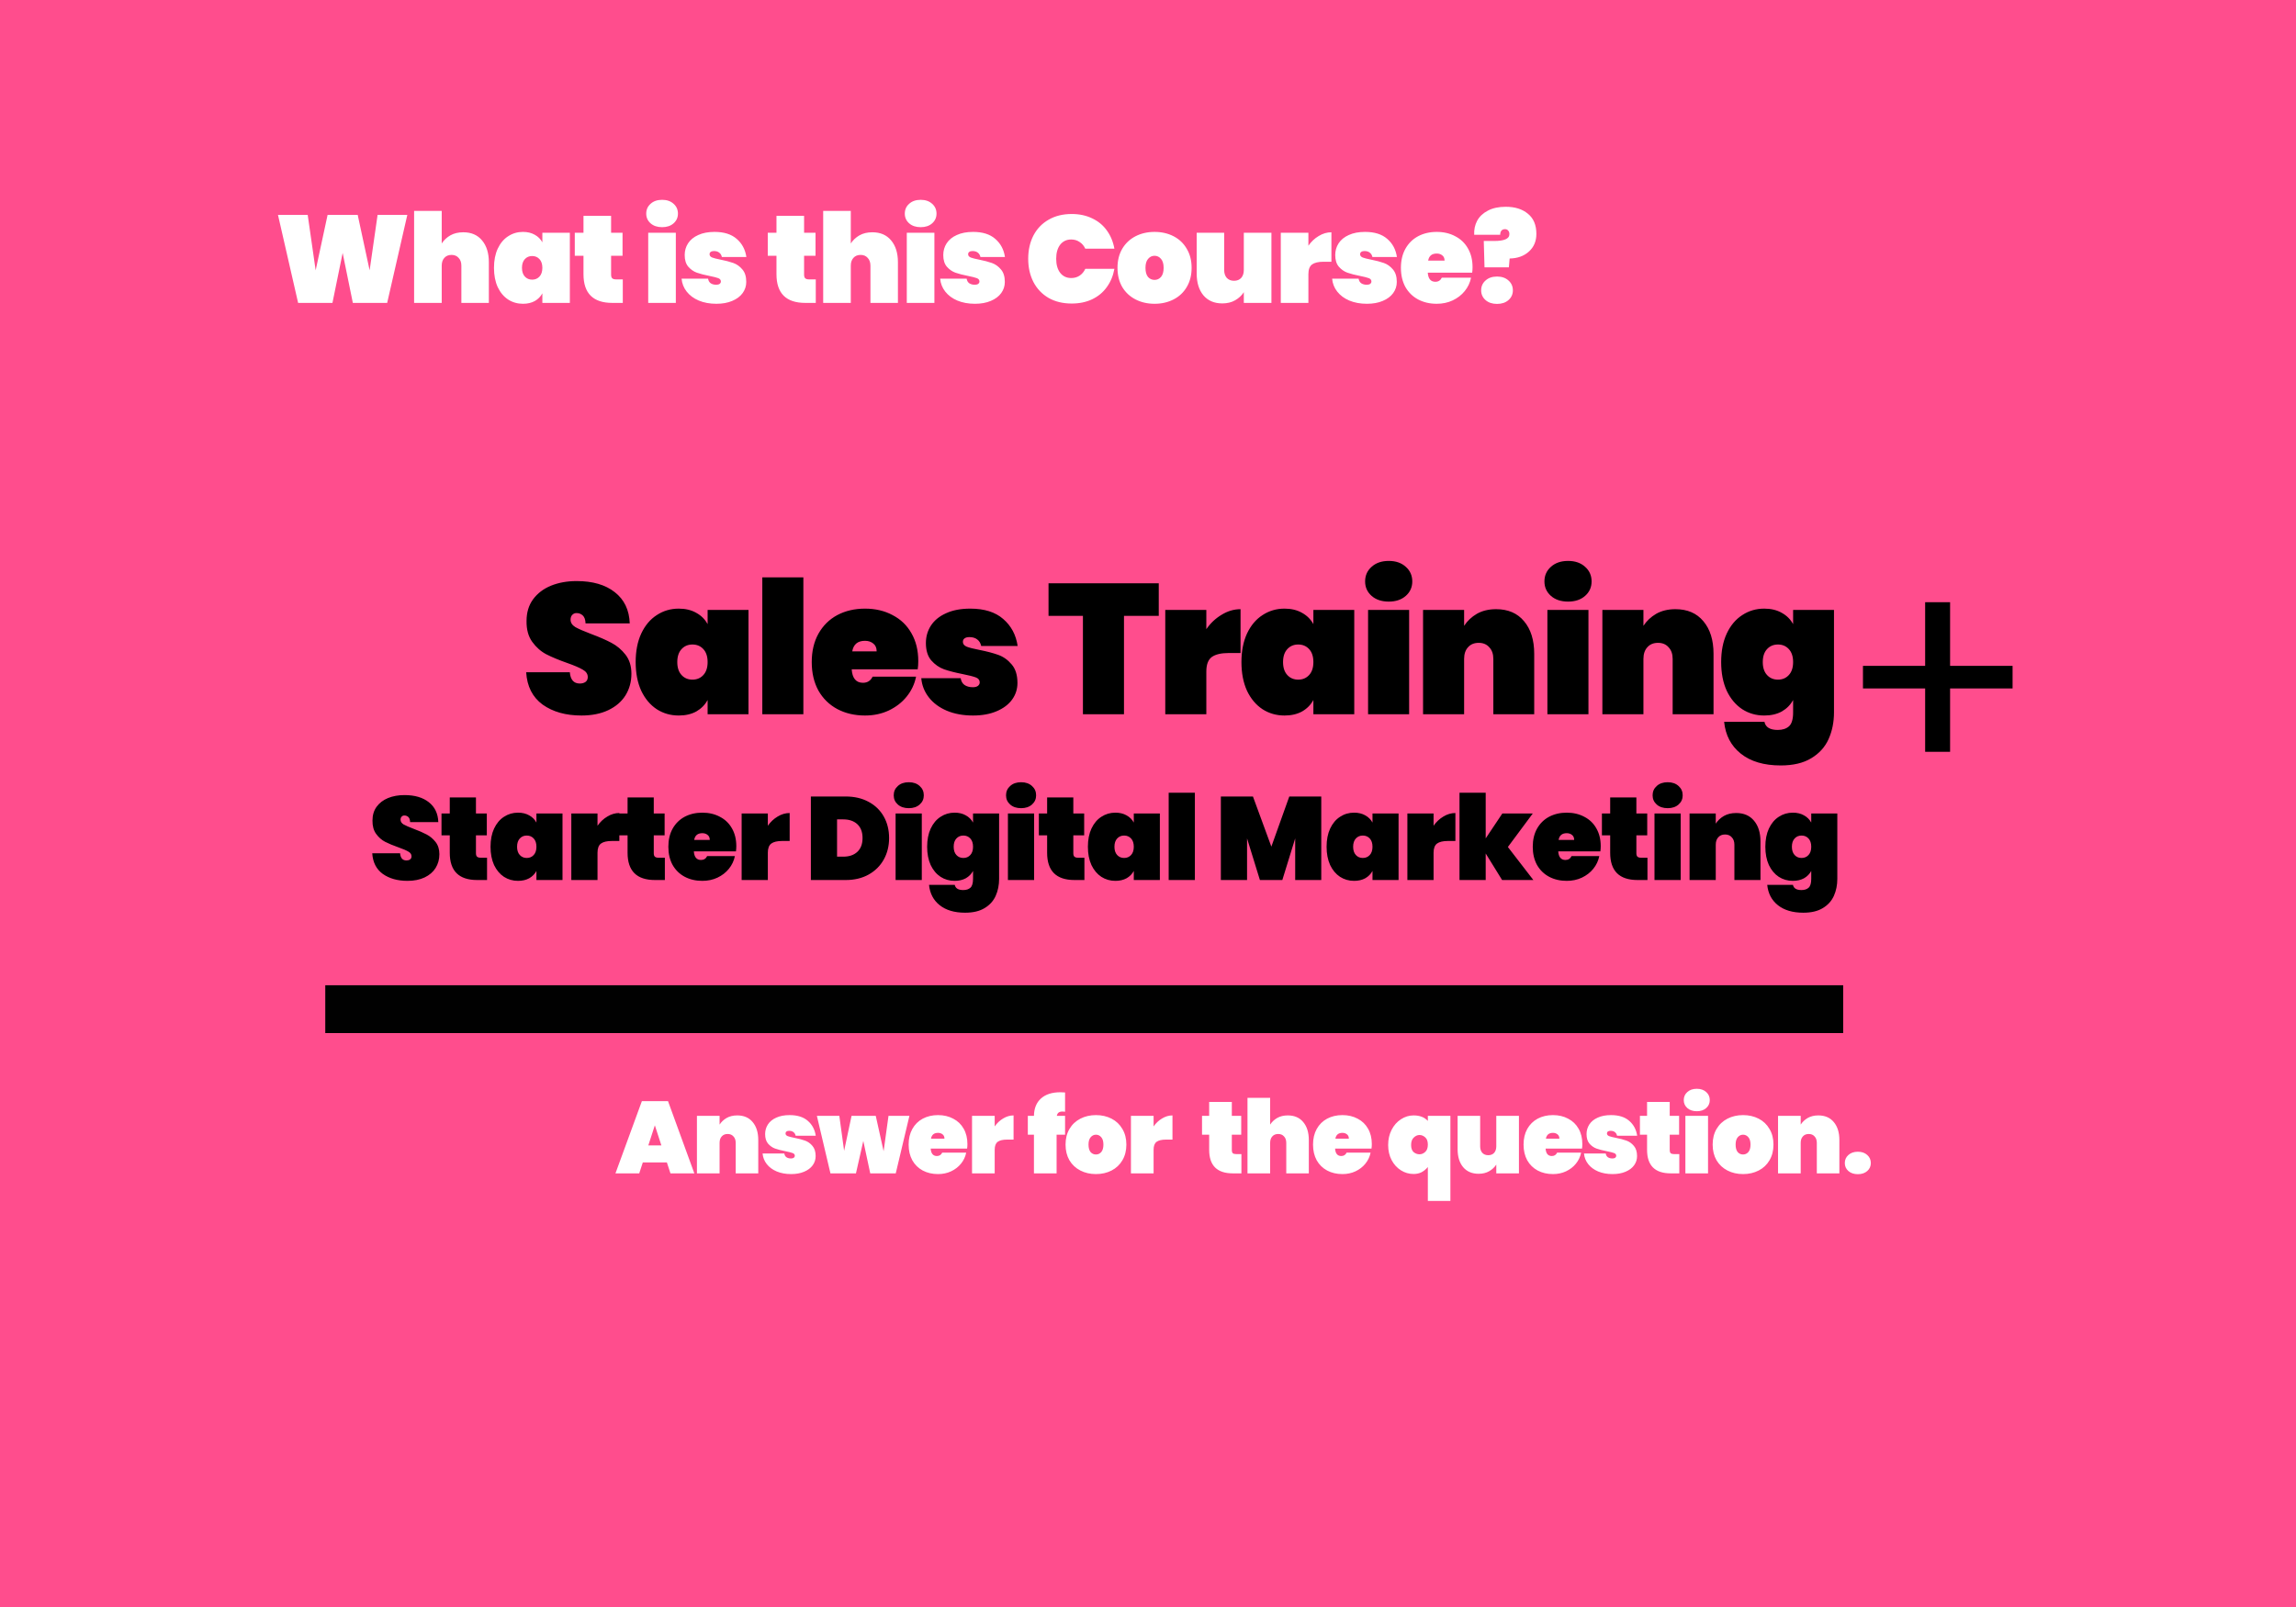 <svg width="720" height="504" viewBox="0 0 720 504" fill="none" xmlns="http://www.w3.org/2000/svg">
<rect x="0" y="0" width="720" height="504" fill="#333333" stroke="none"/>
<path d="M0 0H720V504H0V252V0Z" fill="#FF4D8D"/>
<path d="M127.73 67.388L121.412 95H110.648L107.45 79.322L104.252 95H93.488L87.17 67.388H96.491L98.987 84.782L102.731 67.388H112.169L115.913 84.782L118.409 67.388H127.73ZM145.265 72.848C147.787 72.848 149.75 73.693 151.154 75.383C152.584 77.073 153.299 79.361 153.299 82.247V95H144.68V83.339C144.68 82.299 144.394 81.48 143.822 80.882C143.276 80.258 142.535 79.946 141.599 79.946C140.637 79.946 139.883 80.258 139.337 80.882C138.791 81.48 138.518 82.299 138.518 83.339V95H129.86V66.14H138.518V76.358C139.194 75.318 140.091 74.473 141.209 73.823C142.353 73.173 143.705 72.848 145.265 72.848ZM154.908 84.002C154.908 81.688 155.298 79.686 156.078 77.996C156.884 76.28 157.976 74.98 159.354 74.096C160.732 73.186 162.279 72.731 163.995 72.731C165.425 72.731 166.66 73.03 167.7 73.628C168.74 74.2 169.533 74.993 170.079 76.007V73.004H178.698V95H170.079V91.997C169.533 93.011 168.74 93.817 167.7 94.415C166.66 94.987 165.425 95.273 163.995 95.273C162.279 95.273 160.732 94.831 159.354 93.947C157.976 93.037 156.884 91.737 156.078 90.047C155.298 88.331 154.908 86.316 154.908 84.002ZM170.079 84.002C170.079 82.832 169.78 81.922 169.182 81.272C168.584 80.622 167.817 80.297 166.881 80.297C165.945 80.297 165.178 80.622 164.58 81.272C163.982 81.922 163.683 82.832 163.683 84.002C163.683 85.172 163.982 86.082 164.58 86.732C165.178 87.382 165.945 87.707 166.881 87.707C167.817 87.707 168.584 87.382 169.182 86.732C169.78 86.082 170.079 85.172 170.079 84.002ZM195.3 87.629V95H192.024C185.992 95 182.976 91.997 182.976 85.991V80.219H180.246V73.004H182.976V67.7H191.634V73.004H195.222V80.219H191.634V86.147C191.634 86.667 191.751 87.044 191.985 87.278C192.245 87.512 192.661 87.629 193.233 87.629H195.3ZM207.642 71.249C206.134 71.249 204.925 70.846 204.015 70.04C203.105 69.234 202.65 68.22 202.65 66.998C202.65 65.75 203.105 64.723 204.015 63.917C204.925 63.085 206.134 62.669 207.642 62.669C209.124 62.669 210.32 63.085 211.23 63.917C212.14 64.723 212.595 65.75 212.595 66.998C212.595 68.22 212.14 69.234 211.23 70.04C210.32 70.846 209.124 71.249 207.642 71.249ZM211.932 73.004V95H203.274V73.004H211.932ZM224.657 95.273C222.577 95.273 220.731 94.935 219.119 94.259C217.533 93.583 216.272 92.647 215.336 91.451C214.4 90.255 213.867 88.903 213.737 87.395H222.044C222.148 88.045 222.421 88.526 222.863 88.838C223.331 89.15 223.916 89.306 224.618 89.306C225.06 89.306 225.411 89.215 225.671 89.033C225.931 88.825 226.061 88.578 226.061 88.292C226.061 87.798 225.788 87.447 225.242 87.239C224.696 87.031 223.773 86.797 222.473 86.537C220.887 86.225 219.574 85.887 218.534 85.523C217.52 85.159 216.623 84.535 215.843 83.651C215.089 82.767 214.712 81.545 214.712 79.985C214.712 78.633 215.063 77.411 215.765 76.319C216.493 75.201 217.559 74.33 218.963 73.706C220.367 73.056 222.07 72.731 224.072 72.731C227.036 72.731 229.35 73.459 231.014 74.915C232.704 76.371 233.718 78.269 234.056 80.609H226.373C226.243 80.011 225.97 79.556 225.554 79.244C225.138 78.906 224.579 78.737 223.877 78.737C223.435 78.737 223.097 78.828 222.863 79.01C222.629 79.166 222.512 79.413 222.512 79.751C222.512 80.193 222.785 80.531 223.331 80.765C223.877 80.973 224.748 81.194 225.944 81.428C227.53 81.74 228.869 82.091 229.961 82.481C231.053 82.871 232.002 83.547 232.808 84.509C233.614 85.445 234.017 86.745 234.017 88.409C234.017 89.709 233.64 90.879 232.886 91.919C232.132 92.959 231.04 93.778 229.61 94.376C228.206 94.974 226.555 95.273 224.657 95.273ZM255.818 87.629V95H252.542C246.51 95 243.494 91.997 243.494 85.991V80.219H240.764V73.004H243.494V67.7H252.152V73.004H255.74V80.219H252.152V86.147C252.152 86.667 252.269 87.044 252.503 87.278C252.763 87.512 253.179 87.629 253.751 87.629H255.818ZM273.546 72.848C276.068 72.848 278.031 73.693 279.435 75.383C280.865 77.073 281.58 79.361 281.58 82.247V95H272.961V83.339C272.961 82.299 272.675 81.48 272.103 80.882C271.557 80.258 270.816 79.946 269.88 79.946C268.918 79.946 268.164 80.258 267.618 80.882C267.072 81.48 266.799 82.299 266.799 83.339V95H258.141V66.14H266.799V76.358C267.475 75.318 268.372 74.473 269.49 73.823C270.634 73.173 271.986 72.848 273.546 72.848ZM288.727 71.249C287.219 71.249 286.01 70.846 285.1 70.04C284.19 69.234 283.735 68.22 283.735 66.998C283.735 65.75 284.19 64.723 285.1 63.917C286.01 63.085 287.219 62.669 288.727 62.669C290.209 62.669 291.405 63.085 292.315 63.917C293.225 64.723 293.68 65.75 293.68 66.998C293.68 68.22 293.225 69.234 292.315 70.04C291.405 70.846 290.209 71.249 288.727 71.249ZM293.017 73.004V95H284.359V73.004H293.017ZM305.742 95.273C303.662 95.273 301.816 94.935 300.204 94.259C298.618 93.583 297.357 92.647 296.421 91.451C295.485 90.255 294.952 88.903 294.822 87.395H303.129C303.233 88.045 303.506 88.526 303.948 88.838C304.416 89.15 305.001 89.306 305.703 89.306C306.145 89.306 306.496 89.215 306.756 89.033C307.016 88.825 307.146 88.578 307.146 88.292C307.146 87.798 306.873 87.447 306.327 87.239C305.781 87.031 304.858 86.797 303.558 86.537C301.972 86.225 300.659 85.887 299.619 85.523C298.605 85.159 297.708 84.535 296.928 83.651C296.174 82.767 295.797 81.545 295.797 79.985C295.797 78.633 296.148 77.411 296.85 76.319C297.578 75.201 298.644 74.33 300.048 73.706C301.452 73.056 303.155 72.731 305.157 72.731C308.121 72.731 310.435 73.459 312.099 74.915C313.789 76.371 314.803 78.269 315.141 80.609H307.458C307.328 80.011 307.055 79.556 306.639 79.244C306.223 78.906 305.664 78.737 304.962 78.737C304.52 78.737 304.182 78.828 303.948 79.01C303.714 79.166 303.597 79.413 303.597 79.751C303.597 80.193 303.87 80.531 304.416 80.765C304.962 80.973 305.833 81.194 307.029 81.428C308.615 81.74 309.954 82.091 311.046 82.481C312.138 82.871 313.087 83.547 313.893 84.509C314.699 85.445 315.102 86.745 315.102 88.409C315.102 89.709 314.725 90.879 313.971 91.919C313.217 92.959 312.125 93.778 310.695 94.376C309.291 94.974 307.64 95.273 305.742 95.273ZM322.434 81.155C322.434 78.425 322.98 75.994 324.072 73.862C325.19 71.73 326.776 70.079 328.83 68.909C330.884 67.713 333.302 67.115 336.084 67.115C338.476 67.115 340.608 67.57 342.48 68.48C344.378 69.364 345.912 70.625 347.082 72.263C348.278 73.901 349.071 75.812 349.461 77.996H340.335C339.919 77.086 339.321 76.384 338.541 75.89C337.787 75.37 336.916 75.11 335.928 75.11C334.472 75.11 333.315 75.656 332.457 76.748C331.625 77.84 331.209 79.309 331.209 81.155C331.209 83.001 331.625 84.47 332.457 85.562C333.315 86.654 334.472 87.2 335.928 87.2C336.916 87.2 337.787 86.953 338.541 86.459C339.321 85.939 339.919 85.224 340.335 84.314H349.461C349.071 86.498 348.278 88.409 347.082 90.047C345.912 91.685 344.378 92.959 342.48 93.869C340.608 94.753 338.476 95.195 336.084 95.195C333.302 95.195 330.884 94.61 328.83 93.44C326.776 92.244 325.19 90.58 324.072 88.448C322.98 86.316 322.434 83.885 322.434 81.155ZM362.056 95.273C359.846 95.273 357.857 94.818 356.089 93.908C354.321 92.998 352.93 91.698 351.916 90.008C350.928 88.292 350.434 86.29 350.434 84.002C350.434 81.714 350.928 79.725 351.916 78.035C352.93 76.319 354.321 75.006 356.089 74.096C357.857 73.186 359.846 72.731 362.056 72.731C364.266 72.731 366.255 73.186 368.023 74.096C369.791 75.006 371.169 76.319 372.157 78.035C373.171 79.725 373.678 81.714 373.678 84.002C373.678 86.29 373.171 88.292 372.157 90.008C371.169 91.698 369.791 92.998 368.023 93.908C366.255 94.818 364.266 95.273 362.056 95.273ZM362.056 87.785C362.862 87.785 363.538 87.473 364.084 86.849C364.63 86.199 364.903 85.25 364.903 84.002C364.903 82.754 364.63 81.818 364.084 81.194C363.538 80.544 362.862 80.219 362.056 80.219C361.25 80.219 360.574 80.544 360.028 81.194C359.482 81.818 359.209 82.754 359.209 84.002C359.209 85.25 359.469 86.199 359.989 86.849C360.535 87.473 361.224 87.785 362.056 87.785ZM398.706 73.004V95H390.048V91.646C389.372 92.686 388.462 93.531 387.318 94.181C386.2 94.831 384.861 95.156 383.301 95.156C380.779 95.156 378.803 94.311 377.373 92.621C375.969 90.931 375.267 88.643 375.267 85.757V73.004H383.886V84.665C383.886 85.705 384.159 86.537 384.705 87.161C385.277 87.759 386.031 88.058 386.967 88.058C387.929 88.058 388.683 87.759 389.229 87.161C389.775 86.537 390.048 85.705 390.048 84.665V73.004H398.706ZM410.299 77.06C411.183 75.786 412.262 74.772 413.536 74.018C414.81 73.238 416.136 72.848 417.514 72.848V82.091H415.057C413.419 82.091 412.21 82.377 411.43 82.949C410.676 83.521 410.299 84.535 410.299 85.991V95H401.641V73.004H410.299V77.06ZM428.66 95.273C426.58 95.273 424.734 94.935 423.122 94.259C421.536 93.583 420.275 92.647 419.339 91.451C418.403 90.255 417.87 88.903 417.74 87.395H426.047C426.151 88.045 426.424 88.526 426.866 88.838C427.334 89.15 427.919 89.306 428.621 89.306C429.063 89.306 429.414 89.215 429.674 89.033C429.934 88.825 430.064 88.578 430.064 88.292C430.064 87.798 429.791 87.447 429.245 87.239C428.699 87.031 427.776 86.797 426.476 86.537C424.89 86.225 423.577 85.887 422.537 85.523C421.523 85.159 420.626 84.535 419.846 83.651C419.092 82.767 418.715 81.545 418.715 79.985C418.715 78.633 419.066 77.411 419.768 76.319C420.496 75.201 421.562 74.33 422.966 73.706C424.37 73.056 426.073 72.731 428.075 72.731C431.039 72.731 433.353 73.459 435.017 74.915C436.707 76.371 437.721 78.269 438.059 80.609H430.376C430.246 80.011 429.973 79.556 429.557 79.244C429.141 78.906 428.582 78.737 427.88 78.737C427.438 78.737 427.1 78.828 426.866 79.01C426.632 79.166 426.515 79.413 426.515 79.751C426.515 80.193 426.788 80.531 427.334 80.765C427.88 80.973 428.751 81.194 429.947 81.428C431.533 81.74 432.872 82.091 433.964 82.481C435.056 82.871 436.005 83.547 436.811 84.509C437.617 85.445 438.02 86.745 438.02 88.409C438.02 89.709 437.643 90.879 436.889 91.919C436.135 92.959 435.043 93.778 433.613 94.376C432.209 94.974 430.558 95.273 428.66 95.273ZM461.775 83.807C461.775 84.405 461.736 84.977 461.658 85.523H447.735C447.865 87.421 448.658 88.37 450.114 88.37C451.05 88.37 451.726 87.941 452.142 87.083H461.307C460.995 88.643 460.332 90.047 459.318 91.295C458.33 92.517 457.069 93.492 455.535 94.22C454.027 94.922 452.363 95.273 450.543 95.273C448.359 95.273 446.409 94.818 444.693 93.908C443.003 92.998 441.677 91.698 440.715 90.008C439.779 88.292 439.311 86.29 439.311 84.002C439.311 81.714 439.779 79.725 440.715 78.035C441.677 76.319 443.003 75.006 444.693 74.096C446.409 73.186 448.359 72.731 450.543 72.731C452.727 72.731 454.664 73.186 456.354 74.096C458.07 74.98 459.396 76.254 460.332 77.918C461.294 79.582 461.775 81.545 461.775 83.807ZM453 81.74C453 81.012 452.766 80.466 452.298 80.102C451.83 79.712 451.245 79.517 450.543 79.517C449.009 79.517 448.112 80.258 447.852 81.74H453ZM472.196 64.853C475.082 64.853 477.396 65.581 479.138 67.037C480.906 68.467 481.79 70.573 481.79 73.355C481.79 75.643 481.01 77.489 479.45 78.893C477.916 80.297 475.901 81.025 473.405 81.077L473.171 83.846H465.527L465.293 75.578H468.569C470.103 75.578 471.273 75.409 472.079 75.071C472.911 74.733 473.327 74.187 473.327 73.433C473.327 72.939 473.197 72.562 472.937 72.302C472.703 72.016 472.378 71.873 471.962 71.873C471.442 71.873 471.052 72.042 470.792 72.38C470.558 72.692 470.441 73.108 470.441 73.628H462.29C462.212 72.016 462.524 70.547 463.226 69.221C463.954 67.895 465.072 66.842 466.58 66.062C468.088 65.256 469.96 64.853 472.196 64.853ZM469.466 95.312C467.958 95.312 466.749 94.909 465.839 94.103C464.929 93.297 464.474 92.283 464.474 91.061C464.474 89.813 464.929 88.786 465.839 87.98C466.749 87.148 467.958 86.732 469.466 86.732C470.948 86.732 472.144 87.148 473.054 87.98C473.964 88.786 474.419 89.813 474.419 91.061C474.419 92.283 473.964 93.297 473.054 94.103C472.144 94.909 470.948 95.312 469.466 95.312Z" fill="white"/>
<path d="M182.345 224.406C177.435 224.406 173.375 223.265 170.165 220.984C166.995 218.664 165.274 215.281 165.003 210.834H178.691C178.885 213.193 179.929 214.372 181.823 214.372C182.519 214.372 183.099 214.217 183.563 213.908C184.066 213.56 184.317 213.038 184.317 212.342C184.317 211.375 183.795 210.602 182.751 210.022C181.707 209.403 180.083 208.707 177.879 207.934C175.25 207.006 173.065 206.097 171.325 205.208C169.624 204.319 168.155 203.023 166.917 201.322C165.68 199.621 165.081 197.436 165.119 194.768C165.119 192.1 165.796 189.838 167.149 187.982C168.541 186.087 170.417 184.657 172.775 183.69C175.173 182.723 177.86 182.24 180.837 182.24C185.864 182.24 189.847 183.4 192.785 185.72C195.763 188.04 197.329 191.307 197.483 195.522H183.621C183.583 194.362 183.293 193.531 182.751 193.028C182.21 192.525 181.553 192.274 180.779 192.274C180.238 192.274 179.793 192.467 179.445 192.854C179.097 193.202 178.923 193.705 178.923 194.362C178.923 195.29 179.426 196.063 180.431 196.682C181.475 197.262 183.119 197.977 185.361 198.828C187.952 199.795 190.079 200.723 191.741 201.612C193.443 202.501 194.912 203.739 196.149 205.324C197.387 206.909 198.005 208.901 198.005 211.298C198.005 213.811 197.387 216.073 196.149 218.084C194.912 220.056 193.114 221.603 190.755 222.724C188.397 223.845 185.593 224.406 182.345 224.406ZM199.339 207.644C199.339 204.203 199.919 201.225 201.079 198.712C202.278 196.16 203.902 194.227 205.951 192.912C208.001 191.559 210.301 190.882 212.853 190.882C214.98 190.882 216.817 191.327 218.363 192.216C219.91 193.067 221.089 194.246 221.901 195.754V191.288H234.719V224H221.901V219.534C221.089 221.042 219.91 222.241 218.363 223.13C216.817 223.981 214.98 224.406 212.853 224.406C210.301 224.406 208.001 223.749 205.951 222.434C203.902 221.081 202.278 219.147 201.079 216.634C199.919 214.082 199.339 211.085 199.339 207.644ZM221.901 207.644C221.901 205.904 221.457 204.551 220.567 203.584C219.678 202.617 218.537 202.134 217.145 202.134C215.753 202.134 214.613 202.617 213.723 203.584C212.834 204.551 212.389 205.904 212.389 207.644C212.389 209.384 212.834 210.737 213.723 211.704C214.613 212.671 215.753 213.154 217.145 213.154C218.537 213.154 219.678 212.671 220.567 211.704C221.457 210.737 221.901 209.384 221.901 207.644ZM251.927 181.08V224H239.051V181.08H251.927ZM287.961 207.354C287.961 208.243 287.903 209.094 287.787 209.906H267.081C267.274 212.729 268.453 214.14 270.619 214.14C272.011 214.14 273.016 213.502 273.635 212.226H287.265C286.801 214.546 285.815 216.634 284.307 218.49C282.837 220.307 280.962 221.757 278.681 222.84C276.438 223.884 273.963 224.406 271.257 224.406C268.009 224.406 265.109 223.729 262.557 222.376C260.043 221.023 258.071 219.089 256.641 216.576C255.249 214.024 254.553 211.047 254.553 207.644C254.553 204.241 255.249 201.283 256.641 198.77C258.071 196.218 260.043 194.265 262.557 192.912C265.109 191.559 268.009 190.882 271.257 190.882C274.505 190.882 277.385 191.559 279.899 192.912C282.451 194.227 284.423 196.121 285.815 198.596C287.245 201.071 287.961 203.99 287.961 207.354ZM274.911 204.28C274.911 203.197 274.563 202.385 273.867 201.844C273.171 201.264 272.301 200.974 271.257 200.974C268.975 200.974 267.641 202.076 267.255 204.28H274.911ZM305.141 224.406C302.047 224.406 299.302 223.903 296.905 222.898C294.546 221.893 292.671 220.501 291.279 218.722C289.887 216.943 289.094 214.933 288.901 212.69H301.255C301.409 213.657 301.815 214.372 302.473 214.836C303.169 215.3 304.039 215.532 305.083 215.532C305.74 215.532 306.262 215.397 306.649 215.126C307.035 214.817 307.229 214.449 307.229 214.024C307.229 213.289 306.823 212.767 306.011 212.458C305.199 212.149 303.826 211.801 301.893 211.414C299.534 210.95 297.581 210.447 296.035 209.906C294.527 209.365 293.193 208.437 292.033 207.122C290.911 205.807 290.351 203.99 290.351 201.67C290.351 199.659 290.873 197.842 291.917 196.218C292.999 194.555 294.585 193.26 296.673 192.332C298.761 191.365 301.293 190.882 304.271 190.882C308.679 190.882 312.12 191.965 314.595 194.13C317.108 196.295 318.616 199.118 319.119 202.598H307.693C307.499 201.709 307.093 201.032 306.475 200.568C305.856 200.065 305.025 199.814 303.981 199.814C303.323 199.814 302.821 199.949 302.473 200.22C302.125 200.452 301.951 200.819 301.951 201.322C301.951 201.979 302.357 202.482 303.169 202.83C303.981 203.139 305.276 203.468 307.055 203.816C309.413 204.28 311.405 204.802 313.029 205.382C314.653 205.962 316.064 206.967 317.263 208.398C318.461 209.79 319.061 211.723 319.061 214.198C319.061 216.131 318.5 217.871 317.379 219.418C316.257 220.965 314.633 222.183 312.507 223.072C310.419 223.961 307.963 224.406 305.141 224.406ZM363.374 182.936V193.144H352.47V224H339.594V193.144H328.806V182.936H363.374ZM378.292 197.32C379.607 195.425 381.212 193.917 383.106 192.796C385.001 191.636 386.973 191.056 389.022 191.056V204.802H385.368C382.932 204.802 381.134 205.227 379.974 206.078C378.853 206.929 378.292 208.437 378.292 210.602V224H365.416V191.288H378.292V197.32ZM389.301 207.644C389.301 204.203 389.881 201.225 391.041 198.712C392.239 196.16 393.863 194.227 395.913 192.912C397.962 191.559 400.263 190.882 402.815 190.882C404.941 190.882 406.778 191.327 408.325 192.216C409.871 193.067 411.051 194.246 411.863 195.754V191.288H424.681V224H411.863V219.534C411.051 221.042 409.871 222.241 408.325 223.13C406.778 223.981 404.941 224.406 402.815 224.406C400.263 224.406 397.962 223.749 395.913 222.434C393.863 221.081 392.239 219.147 391.041 216.634C389.881 214.082 389.301 211.085 389.301 207.644ZM411.863 207.644C411.863 205.904 411.418 204.551 410.529 203.584C409.639 202.617 408.499 202.134 407.107 202.134C405.715 202.134 404.574 202.617 403.685 203.584C402.795 204.551 402.351 205.904 402.351 207.644C402.351 209.384 402.795 210.737 403.685 211.704C404.574 212.671 405.715 213.154 407.107 213.154C408.499 213.154 409.639 212.671 410.529 211.704C411.418 210.737 411.863 209.384 411.863 207.644ZM435.509 188.678C433.266 188.678 431.468 188.079 430.115 186.88C428.761 185.681 428.085 184.173 428.085 182.356C428.085 180.5 428.761 178.973 430.115 177.774C431.468 176.537 433.266 175.918 435.509 175.918C437.713 175.918 439.491 176.537 440.845 177.774C442.198 178.973 442.875 180.5 442.875 182.356C442.875 184.173 442.198 185.681 440.845 186.88C439.491 188.079 437.713 188.678 435.509 188.678ZM441.889 191.288V224H429.013V191.288H441.889ZM469.164 191.056C472.915 191.056 475.834 192.313 477.922 194.826C480.049 197.339 481.112 200.742 481.112 205.034V224H468.294V206.658C468.294 205.111 467.869 203.893 467.018 203.004C466.206 202.076 465.104 201.612 463.712 201.612C462.281 201.612 461.16 202.076 460.348 203.004C459.536 203.893 459.13 205.111 459.13 206.658V224H446.254V191.288H459.13V196.276C460.135 194.729 461.469 193.473 463.132 192.506C464.833 191.539 466.844 191.056 469.164 191.056ZM491.741 188.678C489.499 188.678 487.701 188.079 486.347 186.88C484.994 185.681 484.317 184.173 484.317 182.356C484.317 180.5 484.994 178.973 486.347 177.774C487.701 176.537 489.499 175.918 491.741 175.918C493.945 175.918 495.724 176.537 497.077 177.774C498.431 178.973 499.107 180.5 499.107 182.356C499.107 184.173 498.431 185.681 497.077 186.88C495.724 188.079 493.945 188.678 491.741 188.678ZM498.121 191.288V224H485.245V191.288H498.121ZM525.397 191.056C529.147 191.056 532.067 192.313 534.155 194.826C536.281 197.339 537.345 200.742 537.345 205.034V224H524.527V206.658C524.527 205.111 524.101 203.893 523.251 203.004C522.439 202.076 521.337 201.612 519.945 201.612C518.514 201.612 517.393 202.076 516.581 203.004C515.769 203.893 515.363 205.111 515.363 206.658V224H502.487V191.288H515.363V196.276C516.368 194.729 517.702 193.473 519.365 192.506C521.066 191.539 523.077 191.056 525.397 191.056ZM553.252 190.882C555.379 190.882 557.215 191.327 558.762 192.216C560.309 193.067 561.488 194.246 562.3 195.754V191.288H575.118V223.42C575.118 226.475 574.557 229.259 573.436 231.772C572.315 234.285 570.497 236.296 567.984 237.804C565.509 239.312 562.319 240.066 558.414 240.066C553.155 240.066 548.979 238.829 545.886 236.354C542.831 233.918 541.091 230.593 540.666 226.378H553.31C553.658 228.079 555.05 228.93 557.486 228.93C558.994 228.93 560.173 228.543 561.024 227.77C561.875 226.997 562.3 225.547 562.3 223.42V219.534C561.488 221.042 560.309 222.241 558.762 223.13C557.215 223.981 555.379 224.406 553.252 224.406C550.7 224.406 548.399 223.749 546.35 222.434C544.301 221.081 542.677 219.147 541.478 216.634C540.318 214.082 539.738 211.085 539.738 207.644C539.738 204.203 540.318 201.225 541.478 198.712C542.677 196.16 544.301 194.227 546.35 192.912C548.399 191.559 550.7 190.882 553.252 190.882ZM562.3 207.644C562.3 205.904 561.855 204.551 560.966 203.584C560.077 202.617 558.936 202.134 557.544 202.134C556.152 202.134 555.011 202.617 554.122 203.584C553.233 204.551 552.788 205.904 552.788 207.644C552.788 209.384 553.233 210.737 554.122 211.704C555.011 212.671 556.152 213.154 557.544 213.154C558.936 213.154 560.077 212.671 560.966 211.704C561.855 210.737 562.3 209.384 562.3 207.644ZM127.794 276.259C124.661 276.259 122.071 275.531 120.024 274.076C118.001 272.596 116.904 270.438 116.731 267.601H125.463C125.586 269.106 126.252 269.858 127.461 269.858C127.905 269.858 128.275 269.759 128.571 269.562C128.892 269.34 129.052 269.007 129.052 268.563C129.052 267.946 128.719 267.453 128.053 267.083C127.387 266.688 126.351 266.244 124.945 265.751C123.268 265.159 121.874 264.579 120.764 264.012C119.679 263.445 118.741 262.618 117.952 261.533C117.163 260.448 116.78 259.054 116.805 257.352C116.805 255.65 117.237 254.207 118.1 253.023C118.988 251.814 120.184 250.902 121.689 250.285C123.218 249.668 124.933 249.36 126.832 249.36C130.039 249.36 132.579 250.1 134.454 251.58C136.353 253.06 137.352 255.144 137.451 257.833H128.608C128.583 257.093 128.398 256.563 128.053 256.242C127.708 255.921 127.288 255.761 126.795 255.761C126.45 255.761 126.166 255.884 125.944 256.131C125.722 256.353 125.611 256.674 125.611 257.093C125.611 257.685 125.932 258.178 126.573 258.573C127.239 258.943 128.287 259.399 129.718 259.942C131.371 260.559 132.727 261.151 133.788 261.718C134.873 262.285 135.811 263.075 136.6 264.086C137.389 265.097 137.784 266.368 137.784 267.897C137.784 269.5 137.389 270.943 136.6 272.226C135.811 273.484 134.664 274.471 133.159 275.186C131.654 275.901 129.866 276.259 127.794 276.259ZM152.732 269.007V276H149.624C143.901 276 141.04 273.151 141.04 267.453V261.977H138.45V255.132H141.04V250.1H149.254V255.132H152.658V261.977H149.254V267.601C149.254 268.094 149.365 268.452 149.587 268.674C149.834 268.896 150.228 269.007 150.771 269.007H152.732ZM153.825 265.566C153.825 263.371 154.195 261.471 154.935 259.868C155.7 258.24 156.736 257.007 158.043 256.168C159.351 255.305 160.818 254.873 162.446 254.873C163.803 254.873 164.975 255.157 165.961 255.724C166.948 256.267 167.7 257.019 168.218 257.981V255.132H176.395V276H168.218V273.151C167.7 274.113 166.948 274.878 165.961 275.445C164.975 275.988 163.803 276.259 162.446 276.259C160.818 276.259 159.351 275.84 158.043 275.001C156.736 274.138 155.7 272.904 154.935 271.301C154.195 269.673 153.825 267.761 153.825 265.566ZM168.218 265.566C168.218 264.456 167.935 263.593 167.367 262.976C166.8 262.359 166.072 262.051 165.184 262.051C164.296 262.051 163.569 262.359 163.001 262.976C162.434 263.593 162.15 264.456 162.15 265.566C162.15 266.676 162.434 267.539 163.001 268.156C163.569 268.773 164.296 269.081 165.184 269.081C166.072 269.081 166.8 268.773 167.367 268.156C167.935 267.539 168.218 266.676 168.218 265.566ZM187.373 258.98C188.211 257.771 189.235 256.809 190.444 256.094C191.652 255.354 192.91 254.984 194.218 254.984V263.753H191.887C190.333 263.753 189.186 264.024 188.446 264.567C187.73 265.11 187.373 266.072 187.373 267.453V276H179.159V255.132H187.373V258.98ZM208.492 269.007V276H205.384C199.662 276 196.8 273.151 196.8 267.453V261.977H194.21V255.132H196.8V250.1H205.014V255.132H208.418V261.977H205.014V267.601C205.014 268.094 205.125 268.452 205.347 268.674C205.594 268.896 205.989 269.007 206.531 269.007H208.492ZM230.898 265.381C230.898 265.948 230.861 266.491 230.787 267.009H217.578C217.701 268.81 218.453 269.71 219.835 269.71C220.723 269.71 221.364 269.303 221.759 268.489H230.454C230.158 269.969 229.529 271.301 228.567 272.485C227.629 273.644 226.433 274.569 224.978 275.26C223.547 275.926 221.968 276.259 220.242 276.259C218.17 276.259 216.32 275.827 214.692 274.964C213.088 274.101 211.83 272.867 210.918 271.264C210.03 269.636 209.586 267.737 209.586 265.566C209.586 263.395 210.03 261.508 210.918 259.905C211.83 258.277 213.088 257.031 214.692 256.168C216.32 255.305 218.17 254.873 220.242 254.873C222.314 254.873 224.151 255.305 225.755 256.168C227.383 257.007 228.641 258.215 229.529 259.794C230.441 261.373 230.898 263.235 230.898 265.381ZM222.573 263.42C222.573 262.729 222.351 262.211 221.907 261.866C221.463 261.496 220.908 261.311 220.242 261.311C218.786 261.311 217.935 262.014 217.689 263.42H222.573ZM240.784 258.98C241.623 257.771 242.647 256.809 243.855 256.094C245.064 255.354 246.322 254.984 247.629 254.984V263.753H245.298C243.744 263.753 242.597 264.024 241.857 264.567C241.142 265.11 240.784 266.072 240.784 267.453V276H232.57V255.132H240.784V258.98ZM265.194 249.804C267.932 249.804 270.325 250.359 272.372 251.469C274.444 252.579 276.035 254.121 277.145 256.094C278.255 258.067 278.81 260.312 278.81 262.828C278.81 265.319 278.255 267.564 277.145 269.562C276.035 271.56 274.444 273.139 272.372 274.298C270.325 275.433 267.932 276 265.194 276H254.279V249.804H265.194ZM264.454 268.674C266.304 268.674 267.772 268.168 268.857 267.157C269.942 266.146 270.485 264.703 270.485 262.828C270.485 260.953 269.942 259.51 268.857 258.499C267.772 257.488 266.304 256.982 264.454 256.982H262.493V268.674H264.454ZM284.995 253.467C283.564 253.467 282.417 253.085 281.554 252.32C280.691 251.555 280.259 250.593 280.259 249.434C280.259 248.25 280.691 247.276 281.554 246.511C282.417 245.722 283.564 245.327 284.995 245.327C286.401 245.327 287.536 245.722 288.399 246.511C289.262 247.276 289.694 248.25 289.694 249.434C289.694 250.593 289.262 251.555 288.399 252.32C287.536 253.085 286.401 253.467 284.995 253.467ZM289.065 255.132V276H280.851V255.132H289.065ZM299.361 254.873C300.717 254.873 301.889 255.157 302.876 255.724C303.862 256.267 304.615 257.019 305.133 257.981V255.132H313.31V275.63C313.31 277.579 312.952 279.355 312.237 280.958C311.521 282.561 310.362 283.844 308.759 284.806C307.18 285.768 305.145 286.249 302.654 286.249C299.299 286.249 296.635 285.46 294.662 283.881C292.713 282.327 291.603 280.206 291.332 277.517H299.398C299.62 278.602 300.508 279.145 302.062 279.145C303.024 279.145 303.776 278.898 304.319 278.405C304.861 277.912 305.133 276.987 305.133 275.63V273.151C304.615 274.113 303.862 274.878 302.876 275.445C301.889 275.988 300.717 276.259 299.361 276.259C297.733 276.259 296.265 275.84 294.958 275.001C293.65 274.138 292.614 272.904 291.85 271.301C291.11 269.673 290.74 267.761 290.74 265.566C290.74 263.371 291.11 261.471 291.85 259.868C292.614 258.24 293.65 257.007 294.958 256.168C296.265 255.305 297.733 254.873 299.361 254.873ZM305.133 265.566C305.133 264.456 304.849 263.593 304.282 262.976C303.714 262.359 302.987 262.051 302.099 262.051C301.211 262.051 300.483 262.359 299.916 262.976C299.348 263.593 299.065 264.456 299.065 265.566C299.065 266.676 299.348 267.539 299.916 268.156C300.483 268.773 301.211 269.081 302.099 269.081C302.987 269.081 303.714 268.773 304.282 268.156C304.849 267.539 305.133 266.676 305.133 265.566ZM320.217 253.467C318.787 253.467 317.64 253.085 316.776 252.32C315.913 251.555 315.481 250.593 315.481 249.434C315.481 248.25 315.913 247.276 316.776 246.511C317.64 245.722 318.787 245.327 320.217 245.327C321.623 245.327 322.758 245.722 323.621 246.511C324.485 247.276 324.916 248.25 324.916 249.434C324.916 250.593 324.485 251.555 323.621 252.32C322.758 253.085 321.623 253.467 320.217 253.467ZM324.287 255.132V276H316.073V255.132H324.287ZM340.059 269.007V276H336.951C331.228 276 328.367 273.151 328.367 267.453V261.977H325.777V255.132H328.367V250.1H336.581V255.132H339.985V261.977H336.581V267.601C336.581 268.094 336.692 268.452 336.914 268.674C337.161 268.896 337.555 269.007 338.098 269.007H340.059ZM341.152 265.566C341.152 263.371 341.522 261.471 342.262 259.868C343.027 258.24 344.063 257.007 345.37 256.168C346.678 255.305 348.145 254.873 349.773 254.873C351.13 254.873 352.302 255.157 353.288 255.724C354.275 256.267 355.027 257.019 355.545 257.981V255.132H363.722V276H355.545V273.151C355.027 274.113 354.275 274.878 353.288 275.445C352.302 275.988 351.13 276.259 349.773 276.259C348.145 276.259 346.678 275.84 345.37 275.001C344.063 274.138 343.027 272.904 342.262 271.301C341.522 269.673 341.152 267.761 341.152 265.566ZM355.545 265.566C355.545 264.456 355.262 263.593 354.694 262.976C354.127 262.359 353.399 262.051 352.511 262.051C351.623 262.051 350.896 262.359 350.328 262.976C349.761 263.593 349.477 264.456 349.477 265.566C349.477 266.676 349.761 267.539 350.328 268.156C350.896 268.773 351.623 269.081 352.511 269.081C353.399 269.081 354.127 268.773 354.694 268.156C355.262 267.539 355.545 266.676 355.545 265.566ZM374.7 248.62V276H366.486V248.62H374.7ZM414.334 249.804V276H406.157V262.939L402.124 276H395.094L391.061 262.939V276H382.847V249.804H392.911L398.683 265.529L404.307 249.804H414.334ZM416.005 265.566C416.005 263.371 416.375 261.471 417.115 259.868C417.88 258.24 418.916 257.007 420.223 256.168C421.53 255.305 422.998 254.873 424.626 254.873C425.983 254.873 427.154 255.157 428.141 255.724C429.128 256.267 429.88 257.019 430.398 257.981V255.132H438.575V276H430.398V273.151C429.88 274.113 429.128 274.878 428.141 275.445C427.154 275.988 425.983 276.259 424.626 276.259C422.998 276.259 421.53 275.84 420.223 275.001C418.916 274.138 417.88 272.904 417.115 271.301C416.375 269.673 416.005 267.761 416.005 265.566ZM430.398 265.566C430.398 264.456 430.114 263.593 429.547 262.976C428.98 262.359 428.252 262.051 427.364 262.051C426.476 262.051 425.748 262.359 425.181 262.976C424.614 263.593 424.33 264.456 424.33 265.566C424.33 266.676 424.614 267.539 425.181 268.156C425.748 268.773 426.476 269.081 427.364 269.081C428.252 269.081 428.98 268.773 429.547 268.156C430.114 267.539 430.398 266.676 430.398 265.566ZM449.552 258.98C450.391 257.771 451.415 256.809 452.623 256.094C453.832 255.354 455.09 254.984 456.397 254.984V263.753H454.066C452.512 263.753 451.365 264.024 450.625 264.567C449.91 265.11 449.552 266.072 449.552 267.453V276H441.338V255.132H449.552V258.98ZM471.042 276L465.899 267.675V276H457.685V248.62H465.899V262.939L471.116 255.132H480.662L472.855 265.64L480.847 276H471.042ZM501.966 265.381C501.966 265.948 501.929 266.491 501.855 267.009H488.646C488.769 268.81 489.522 269.71 490.903 269.71C491.791 269.71 492.432 269.303 492.827 268.489H501.522C501.226 269.969 500.597 271.301 499.635 272.485C498.698 273.644 497.501 274.569 496.046 275.26C494.615 275.926 493.037 276.259 491.31 276.259C489.238 276.259 487.388 275.827 485.76 274.964C484.157 274.101 482.899 272.867 481.986 271.264C481.098 269.636 480.654 267.737 480.654 265.566C480.654 263.395 481.098 261.508 481.986 259.905C482.899 258.277 484.157 257.031 485.76 256.168C487.388 255.305 489.238 254.873 491.31 254.873C493.382 254.873 495.22 255.305 496.823 256.168C498.451 257.007 499.709 258.215 500.597 259.794C501.51 261.373 501.966 263.235 501.966 265.381ZM493.641 263.42C493.641 262.729 493.419 262.211 492.975 261.866C492.531 261.496 491.976 261.311 491.31 261.311C489.855 261.311 489.004 262.014 488.757 263.42H493.641ZM516.626 269.007V276H513.518C507.795 276 504.934 273.151 504.934 267.453V261.977H502.344V255.132H504.934V250.1H513.148V255.132H516.552V261.977H513.148V267.601C513.148 268.094 513.259 268.452 513.481 268.674C513.727 268.896 514.122 269.007 514.665 269.007H516.626ZM522.973 253.467C521.542 253.467 520.395 253.085 519.532 252.32C518.669 251.555 518.237 250.593 518.237 249.434C518.237 248.25 518.669 247.276 519.532 246.511C520.395 245.722 521.542 245.327 522.973 245.327C524.379 245.327 525.514 245.722 526.377 246.511C527.24 247.276 527.672 248.25 527.672 249.434C527.672 250.593 527.24 251.555 526.377 252.32C525.514 253.085 524.379 253.467 522.973 253.467ZM527.043 255.132V276H518.829V255.132H527.043ZM544.443 254.984C546.835 254.984 548.698 255.786 550.03 257.389C551.386 258.992 552.065 261.163 552.065 263.901V276H543.888V264.937C543.888 263.95 543.616 263.173 543.074 262.606C542.556 262.014 541.853 261.718 540.965 261.718C540.052 261.718 539.337 262.014 538.819 262.606C538.301 263.173 538.042 263.95 538.042 264.937V276H529.828V255.132H538.042V258.314C538.683 257.327 539.534 256.526 540.595 255.909C541.68 255.292 542.963 254.984 544.443 254.984ZM562.213 254.873C563.569 254.873 564.741 255.157 565.728 255.724C566.714 256.267 567.467 257.019 567.985 257.981V255.132H576.162V275.63C576.162 277.579 575.804 279.355 575.089 280.958C574.373 282.561 573.214 283.844 571.611 284.806C570.032 285.768 567.997 286.249 565.506 286.249C562.151 286.249 559.487 285.46 557.514 283.881C555.565 282.327 554.455 280.206 554.184 277.517H562.25C562.472 278.602 563.36 279.145 564.914 279.145C565.876 279.145 566.628 278.898 567.171 278.405C567.713 277.912 567.985 276.987 567.985 275.63V273.151C567.467 274.113 566.714 274.878 565.728 275.445C564.741 275.988 563.569 276.259 562.213 276.259C560.585 276.259 559.117 275.84 557.81 275.001C556.502 274.138 555.466 272.904 554.702 271.301C553.962 269.673 553.592 267.761 553.592 265.566C553.592 263.371 553.962 261.471 554.702 259.868C555.466 258.24 556.502 257.007 557.81 256.168C559.117 255.305 560.585 254.873 562.213 254.873ZM567.985 265.566C567.985 264.456 567.701 263.593 567.134 262.976C566.566 262.359 565.839 262.051 564.951 262.051C564.063 262.051 563.335 262.359 562.768 262.976C562.2 263.593 561.917 264.456 561.917 265.566C561.917 266.676 562.2 267.539 562.768 268.156C563.335 268.773 564.063 269.081 564.951 269.081C565.839 269.081 566.566 268.773 567.134 268.156C567.701 267.539 567.985 266.676 567.985 265.566Z" fill="black"/>
<path d="M631.123 215.916H611.527V235.788H603.707V215.916H584.203V208.832H603.707V188.868H611.527V208.832H631.123V215.916Z" fill="black"/>
<rect x="102" y="309" width="476" height="15" fill="#010101"/>
<path d="M209.128 364.576H201.576L200.456 368H193L201.288 345.344H209.48L217.736 368H210.248L209.128 364.576ZM207.4 359.232L205.352 352.928L203.304 359.232H207.4ZM231.19 349.824C233.259 349.824 234.87 350.517 236.022 351.904C237.195 353.291 237.782 355.168 237.782 357.536V368H230.71V358.432C230.71 357.579 230.475 356.907 230.006 356.416C229.558 355.904 228.95 355.648 228.182 355.648C227.393 355.648 226.774 355.904 226.326 356.416C225.878 356.907 225.654 357.579 225.654 358.432V368H218.55V349.952H225.654V352.704C226.209 351.851 226.945 351.157 227.862 350.624C228.801 350.091 229.91 349.824 231.19 349.824ZM248.095 368.224C246.388 368.224 244.873 367.947 243.551 367.392C242.249 366.837 241.215 366.069 240.447 365.088C239.679 364.107 239.241 362.997 239.135 361.76H245.951C246.036 362.293 246.26 362.688 246.623 362.944C247.007 363.2 247.487 363.328 248.063 363.328C248.425 363.328 248.713 363.253 248.927 363.104C249.14 362.933 249.247 362.731 249.247 362.496C249.247 362.091 249.023 361.803 248.575 361.632C248.127 361.461 247.369 361.269 246.303 361.056C245.001 360.8 243.924 360.523 243.071 360.224C242.239 359.925 241.503 359.413 240.863 358.688C240.244 357.963 239.935 356.96 239.935 355.68C239.935 354.571 240.223 353.568 240.799 352.672C241.396 351.755 242.271 351.04 243.423 350.528C244.575 349.995 245.972 349.728 247.615 349.728C250.047 349.728 251.945 350.325 253.311 351.52C254.697 352.715 255.529 354.272 255.807 356.192H249.503C249.396 355.701 249.172 355.328 248.831 355.072C248.489 354.795 248.031 354.656 247.455 354.656C247.092 354.656 246.815 354.731 246.623 354.88C246.431 355.008 246.335 355.211 246.335 355.488C246.335 355.851 246.559 356.128 247.007 356.32C247.455 356.491 248.169 356.672 249.151 356.864C250.452 357.12 251.551 357.408 252.447 357.728C253.343 358.048 254.121 358.603 254.783 359.392C255.444 360.16 255.775 361.227 255.775 362.592C255.775 363.659 255.465 364.619 254.847 365.472C254.228 366.325 253.332 366.997 252.159 367.488C251.007 367.979 249.652 368.224 248.095 368.224ZM285.186 349.952L280.898 368H272.898L270.722 357.824L268.418 368H260.418L256.162 349.952H263.202L264.706 360.928L267.042 349.952H274.626L277.09 361.056L278.626 349.952H285.186ZM303.372 358.816C303.372 359.307 303.34 359.776 303.276 360.224H291.852C291.959 361.781 292.609 362.56 293.804 362.56C294.572 362.56 295.127 362.208 295.468 361.504H302.988C302.732 362.784 302.188 363.936 301.356 364.96C300.545 365.963 299.511 366.763 298.252 367.36C297.015 367.936 295.649 368.224 294.156 368.224C292.364 368.224 290.764 367.851 289.356 367.104C287.969 366.357 286.881 365.291 286.092 363.904C285.324 362.496 284.94 360.853 284.94 358.976C284.94 357.099 285.324 355.467 286.092 354.08C286.881 352.672 287.969 351.595 289.356 350.848C290.764 350.101 292.364 349.728 294.156 349.728C295.948 349.728 297.537 350.101 298.924 350.848C300.332 351.573 301.42 352.619 302.188 353.984C302.977 355.349 303.372 356.96 303.372 358.816ZM296.172 357.12C296.172 356.523 295.98 356.075 295.596 355.776C295.212 355.456 294.732 355.296 294.156 355.296C292.897 355.296 292.161 355.904 291.948 357.12H296.172ZM311.923 353.28C312.648 352.235 313.533 351.403 314.579 350.784C315.624 350.144 316.712 349.824 317.843 349.824V357.408H315.827C314.483 357.408 313.491 357.643 312.851 358.112C312.232 358.581 311.923 359.413 311.923 360.608V368H304.819V349.952H311.923V353.28ZM333.994 348.672C333.61 348.629 333.343 348.608 333.194 348.608C332.66 348.608 332.255 348.715 331.978 348.928C331.7 349.12 331.508 349.461 331.402 349.952H333.994V355.872H331.338V368H324.234V355.872H322.314V349.952H324.234C324.276 347.605 325.012 345.792 326.442 344.512C327.892 343.211 329.919 342.56 332.522 342.56C332.82 342.56 333.311 342.581 333.994 342.624V348.672ZM343.682 368.224C341.869 368.224 340.237 367.851 338.786 367.104C337.336 366.357 336.194 365.291 335.362 363.904C334.552 362.496 334.146 360.853 334.146 358.976C334.146 357.099 334.552 355.467 335.362 354.08C336.194 352.672 337.336 351.595 338.786 350.848C340.237 350.101 341.869 349.728 343.682 349.728C345.496 349.728 347.128 350.101 348.578 350.848C350.029 351.595 351.16 352.672 351.97 354.08C352.802 355.467 353.218 357.099 353.218 358.976C353.218 360.853 352.802 362.496 351.97 363.904C351.16 365.291 350.029 366.357 348.578 367.104C347.128 367.851 345.496 368.224 343.682 368.224ZM343.682 362.08C344.344 362.08 344.898 361.824 345.346 361.312C345.794 360.779 346.018 360 346.018 358.976C346.018 357.952 345.794 357.184 345.346 356.672C344.898 356.139 344.344 355.872 343.682 355.872C343.021 355.872 342.466 356.139 342.018 356.672C341.57 357.184 341.346 357.952 341.346 358.976C341.346 360 341.56 360.779 341.986 361.312C342.434 361.824 343 362.08 343.682 362.08ZM361.754 353.28C362.479 352.235 363.365 351.403 364.41 350.784C365.455 350.144 366.543 349.824 367.674 349.824V357.408H365.658C364.314 357.408 363.322 357.643 362.682 358.112C362.063 358.581 361.754 359.413 361.754 360.608V368H354.65V349.952H361.754V353.28ZM389.294 361.952V368H386.606C381.657 368 379.182 365.536 379.182 360.608V355.872H376.942V349.952H379.182V345.6H386.286V349.952H389.23V355.872H386.286V360.736C386.286 361.163 386.382 361.472 386.574 361.664C386.788 361.856 387.129 361.952 387.598 361.952H389.294ZM403.84 349.824C405.909 349.824 407.52 350.517 408.672 351.904C409.845 353.291 410.432 355.168 410.432 357.536V368H403.36V358.432C403.36 357.579 403.125 356.907 402.656 356.416C402.208 355.904 401.6 355.648 400.832 355.648C400.043 355.648 399.424 355.904 398.976 356.416C398.528 356.907 398.304 357.579 398.304 358.432V368H391.2V344.32H398.304V352.704C398.859 351.851 399.595 351.157 400.512 350.624C401.451 350.091 402.56 349.824 403.84 349.824ZM430.185 358.816C430.185 359.307 430.153 359.776 430.089 360.224H418.665C418.771 361.781 419.422 362.56 420.617 362.56C421.385 362.56 421.939 362.208 422.281 361.504H429.801C429.545 362.784 429.001 363.936 428.169 364.96C427.358 365.963 426.323 366.763 425.065 367.36C423.827 367.936 422.462 368.224 420.969 368.224C419.177 368.224 417.577 367.851 416.169 367.104C414.782 366.357 413.694 365.291 412.905 363.904C412.137 362.496 411.753 360.853 411.753 358.976C411.753 357.099 412.137 355.467 412.905 354.08C413.694 352.672 414.782 351.595 416.169 350.848C417.577 350.101 419.177 349.728 420.969 349.728C422.761 349.728 424.35 350.101 425.737 350.848C427.145 351.573 428.233 352.619 429.001 353.984C429.79 355.349 430.185 356.96 430.185 358.816ZM422.985 357.12C422.985 356.523 422.793 356.075 422.409 355.776C422.025 355.456 421.545 355.296 420.969 355.296C419.71 355.296 418.974 355.904 418.761 357.12H422.985ZM435.309 359.104C435.309 357.333 435.671 355.744 436.397 354.336C437.122 352.928 438.093 351.829 439.309 351.04C440.546 350.229 441.869 349.824 443.277 349.824C444.237 349.824 445.079 349.963 445.805 350.24C446.53 350.496 447.181 350.933 447.757 351.552V349.952H454.829V376.64H447.757V366.016C447.117 366.763 446.434 367.317 445.709 367.68C445.005 368.021 444.194 368.192 443.277 368.192C441.847 368.192 440.525 367.808 439.309 367.04C438.093 366.272 437.122 365.205 436.397 363.84C435.671 362.453 435.309 360.875 435.309 359.104ZM447.757 358.976C447.757 357.931 447.479 357.173 446.925 356.704C446.391 356.213 445.794 355.968 445.133 355.968C444.493 355.968 443.895 356.235 443.341 356.768C442.786 357.28 442.509 358.059 442.509 359.104C442.509 360.128 442.775 360.875 443.309 361.344C443.863 361.792 444.471 362.016 445.133 362.016C445.794 362.016 446.391 361.771 446.925 361.28C447.479 360.789 447.757 360.021 447.757 358.976ZM476.323 349.952V368H469.219V365.248C468.664 366.101 467.917 366.795 466.979 367.328C466.061 367.861 464.963 368.128 463.683 368.128C461.613 368.128 459.992 367.435 458.819 366.048C457.667 364.661 457.091 362.784 457.091 360.416V349.952H464.163V359.52C464.163 360.373 464.387 361.056 464.835 361.568C465.304 362.059 465.923 362.304 466.691 362.304C467.48 362.304 468.099 362.059 468.547 361.568C468.995 361.056 469.219 360.373 469.219 359.52V349.952H476.323ZM496.203 358.816C496.203 359.307 496.171 359.776 496.107 360.224H484.683C484.79 361.781 485.441 362.56 486.635 362.56C487.403 362.56 487.958 362.208 488.299 361.504H495.819C495.563 362.784 495.019 363.936 494.187 364.96C493.377 365.963 492.342 366.763 491.083 367.36C489.846 367.936 488.481 368.224 486.987 368.224C485.195 368.224 483.595 367.851 482.187 367.104C480.801 366.357 479.713 365.291 478.923 363.904C478.155 362.496 477.771 360.853 477.771 358.976C477.771 357.099 478.155 355.467 478.923 354.08C479.713 352.672 480.801 351.595 482.187 350.848C483.595 350.101 485.195 349.728 486.987 349.728C488.779 349.728 490.369 350.101 491.755 350.848C493.163 351.573 494.251 352.619 495.019 353.984C495.809 355.349 496.203 356.96 496.203 358.816ZM489.003 357.12C489.003 356.523 488.811 356.075 488.427 355.776C488.043 355.456 487.563 355.296 486.987 355.296C485.729 355.296 484.993 355.904 484.779 357.12H489.003ZM505.682 368.224C503.975 368.224 502.461 367.947 501.138 367.392C499.837 366.837 498.802 366.069 498.034 365.088C497.266 364.107 496.829 362.997 496.722 361.76H503.538C503.623 362.293 503.847 362.688 504.21 362.944C504.594 363.2 505.074 363.328 505.65 363.328C506.013 363.328 506.301 363.253 506.514 363.104C506.727 362.933 506.834 362.731 506.834 362.496C506.834 362.091 506.61 361.803 506.162 361.632C505.714 361.461 504.957 361.269 503.89 361.056C502.589 360.8 501.511 360.523 500.658 360.224C499.826 359.925 499.09 359.413 498.45 358.688C497.831 357.963 497.522 356.96 497.522 355.68C497.522 354.571 497.81 353.568 498.386 352.672C498.983 351.755 499.858 351.04 501.01 350.528C502.162 349.995 503.559 349.728 505.202 349.728C507.634 349.728 509.533 350.325 510.898 351.52C512.285 352.715 513.117 354.272 513.394 356.192H507.09C506.983 355.701 506.759 355.328 506.418 355.072C506.077 354.795 505.618 354.656 505.042 354.656C504.679 354.656 504.402 354.731 504.21 354.88C504.018 355.008 503.922 355.211 503.922 355.488C503.922 355.851 504.146 356.128 504.594 356.32C505.042 356.491 505.757 356.672 506.738 356.864C508.039 357.12 509.138 357.408 510.034 357.728C510.93 358.048 511.709 358.603 512.37 359.392C513.031 360.16 513.362 361.227 513.362 362.592C513.362 363.659 513.053 364.619 512.434 365.472C511.815 366.325 510.919 366.997 509.746 367.488C508.594 367.979 507.239 368.224 505.682 368.224ZM526.613 361.952V368H523.925C518.976 368 516.501 365.536 516.501 360.608V355.872H514.261V349.952H516.501V345.6H523.605V349.952H526.549V355.872H523.605V360.736C523.605 361.163 523.701 361.472 523.893 361.664C524.107 361.856 524.448 361.952 524.917 361.952H526.613ZM532.103 348.512C530.865 348.512 529.873 348.181 529.127 347.52C528.38 346.859 528.007 346.027 528.007 345.024C528.007 344 528.38 343.157 529.127 342.496C529.873 341.813 530.865 341.472 532.103 341.472C533.319 341.472 534.3 341.813 535.047 342.496C535.793 343.157 536.167 344 536.167 345.024C536.167 346.027 535.793 346.859 535.047 347.52C534.3 348.181 533.319 348.512 532.103 348.512ZM535.623 349.952V368H528.519V349.952H535.623ZM546.607 368.224C544.794 368.224 543.162 367.851 541.711 367.104C540.261 366.357 539.119 365.291 538.287 363.904C537.477 362.496 537.071 360.853 537.071 358.976C537.071 357.099 537.477 355.467 538.287 354.08C539.119 352.672 540.261 351.595 541.711 350.848C543.162 350.101 544.794 349.728 546.607 349.728C548.421 349.728 550.053 350.101 551.503 350.848C552.954 351.595 554.085 352.672 554.895 354.08C555.727 355.467 556.143 357.099 556.143 358.976C556.143 360.853 555.727 362.496 554.895 363.904C554.085 365.291 552.954 366.357 551.503 367.104C550.053 367.851 548.421 368.224 546.607 368.224ZM546.607 362.08C547.269 362.08 547.823 361.824 548.271 361.312C548.719 360.779 548.943 360 548.943 358.976C548.943 357.952 548.719 357.184 548.271 356.672C547.823 356.139 547.269 355.872 546.607 355.872C545.946 355.872 545.391 356.139 544.943 356.672C544.495 357.184 544.271 357.952 544.271 358.976C544.271 360 544.485 360.779 544.911 361.312C545.359 361.824 545.925 362.08 546.607 362.08ZM570.215 349.824C572.284 349.824 573.895 350.517 575.047 351.904C576.22 353.291 576.807 355.168 576.807 357.536V368H569.735V358.432C569.735 357.579 569.5 356.907 569.031 356.416C568.583 355.904 567.975 355.648 567.207 355.648C566.418 355.648 565.799 355.904 565.351 356.416C564.903 356.907 564.679 357.579 564.679 358.432V368H557.575V349.952H564.679V352.704C565.234 351.851 565.97 351.157 566.887 350.624C567.826 350.091 568.935 349.824 570.215 349.824ZM582.607 368.256C581.37 368.256 580.378 367.925 579.631 367.264C578.885 366.603 578.511 365.771 578.511 364.768C578.511 363.744 578.885 362.901 579.631 362.24C580.378 361.557 581.37 361.216 582.607 361.216C583.823 361.216 584.805 361.557 585.551 362.24C586.298 362.901 586.671 363.744 586.671 364.768C586.671 365.771 586.298 366.603 585.551 367.264C584.805 367.925 583.823 368.256 582.607 368.256Z" fill="white"/>
</svg>
